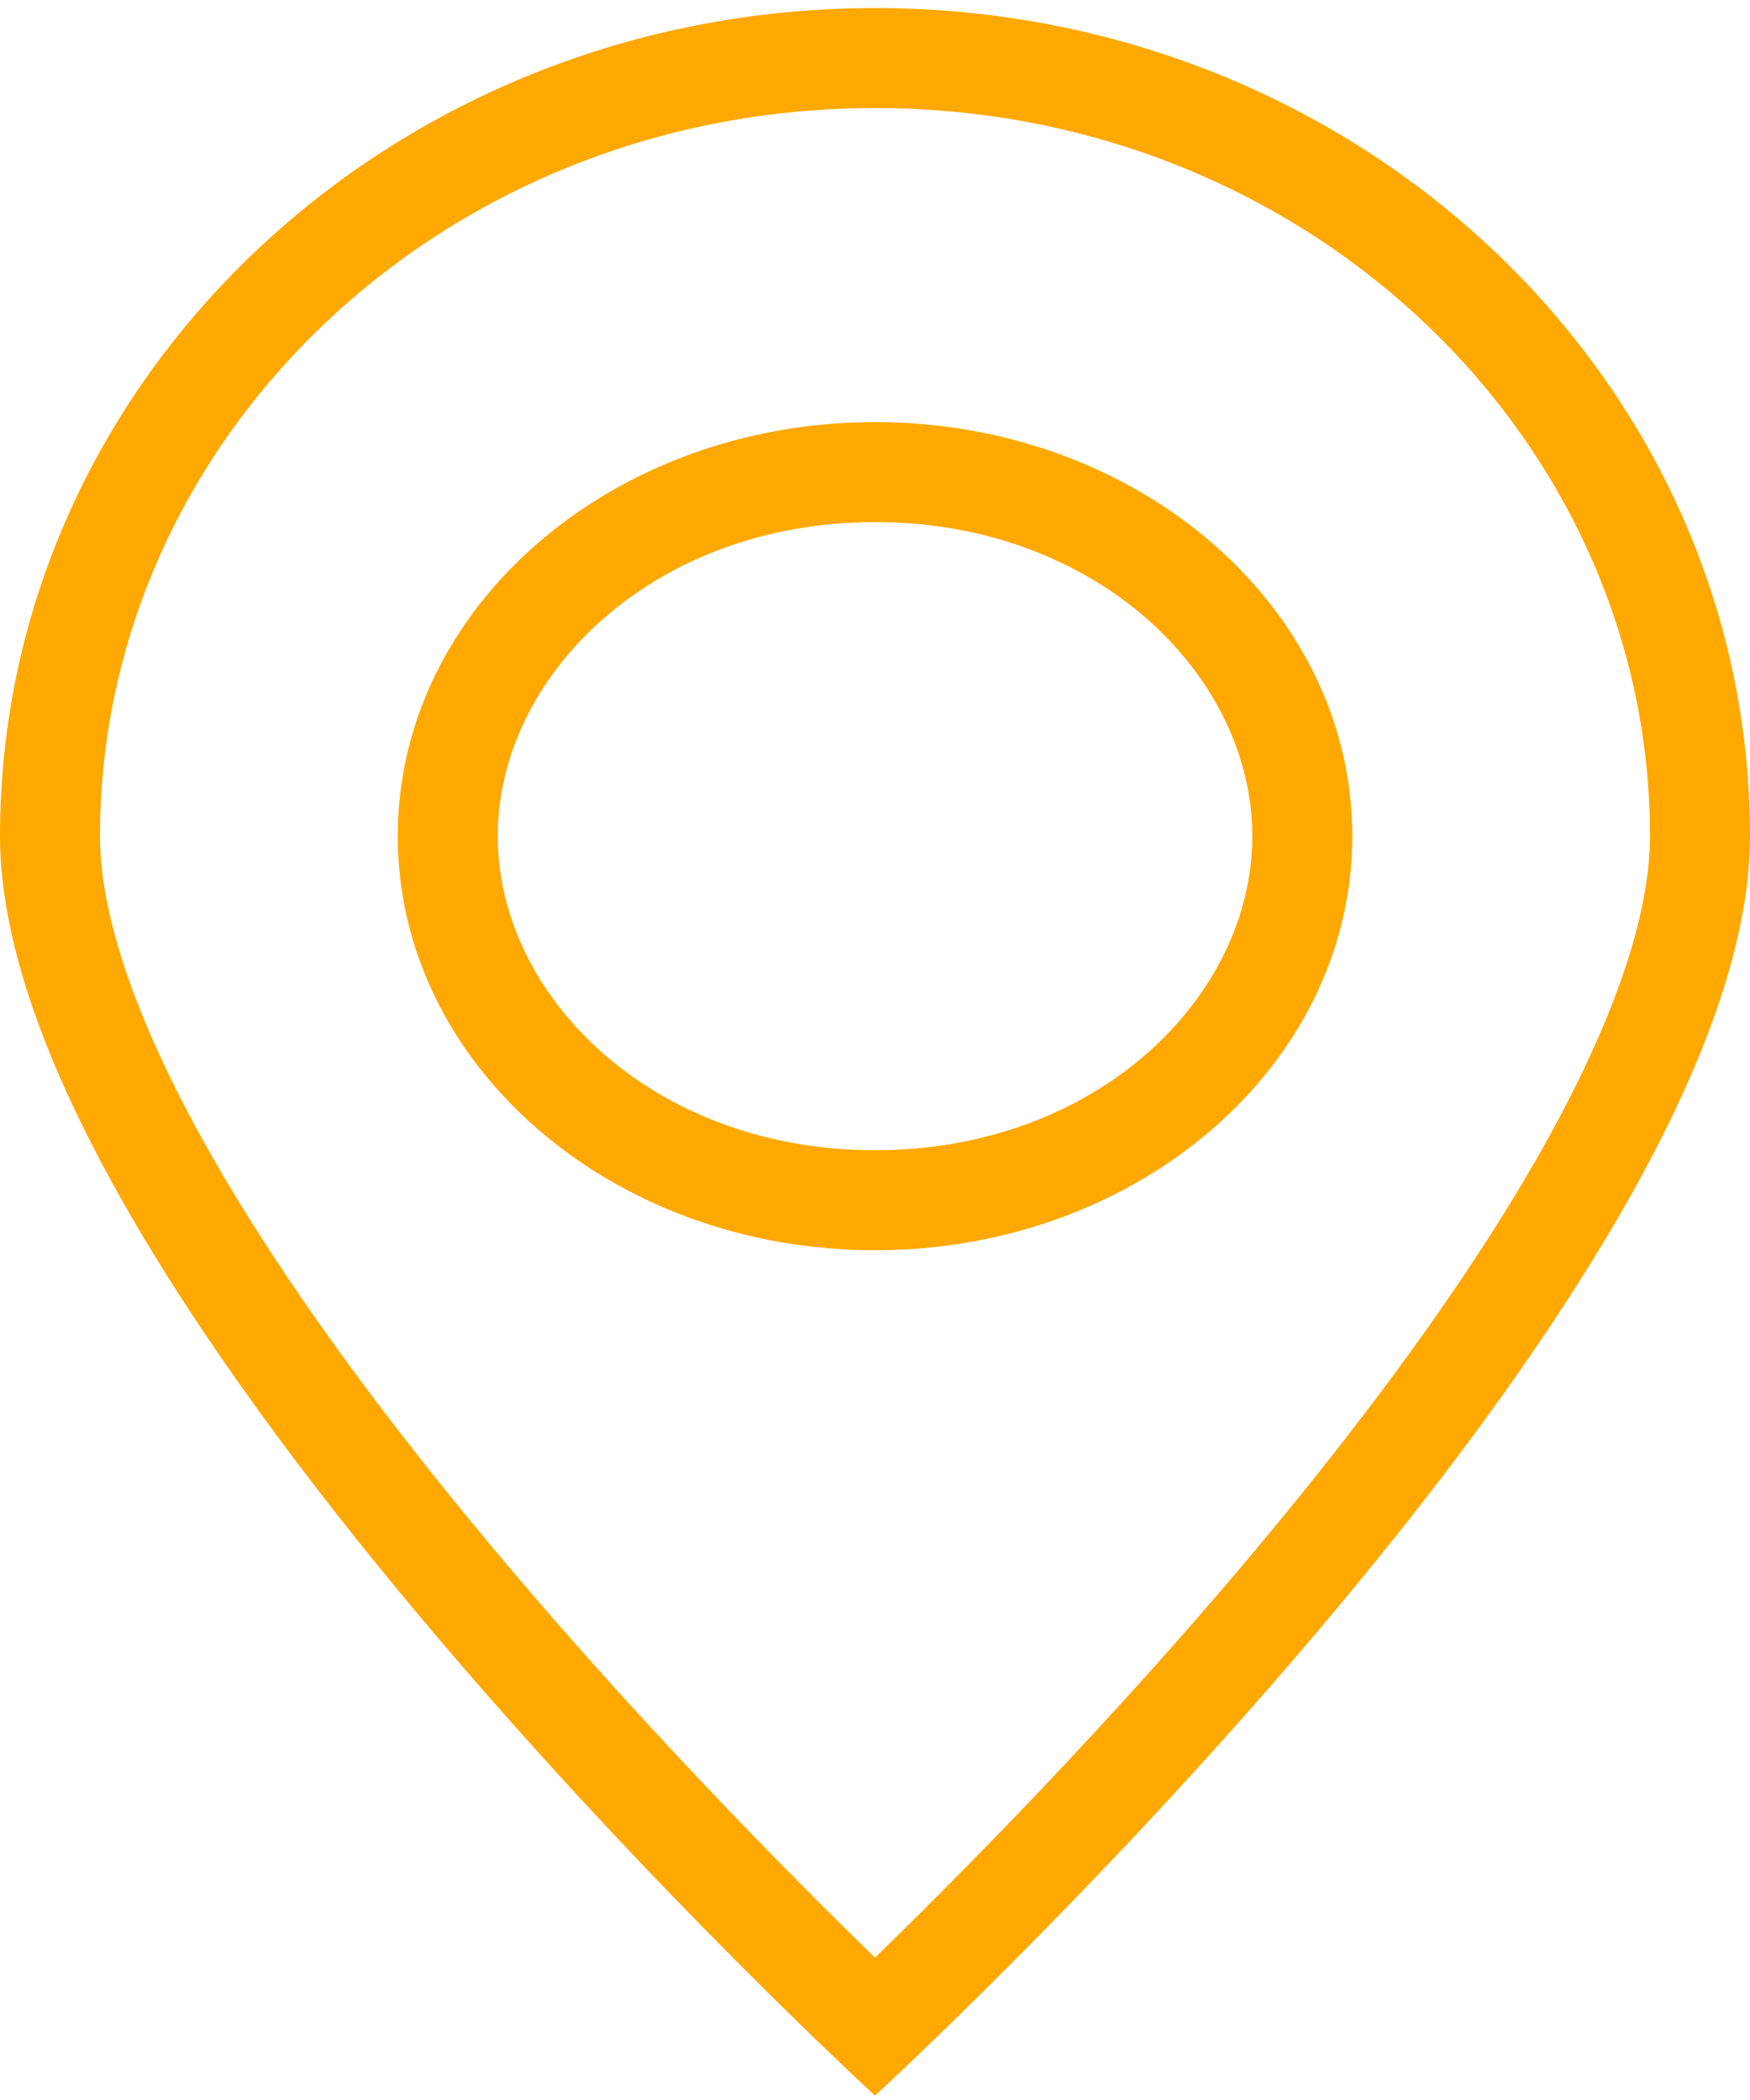 <svg width="35" height="42" viewBox="0 0 35 42" fill="none" xmlns="http://www.w3.org/2000/svg">
<path fill-rule="evenodd" clip-rule="evenodd" d="M33 16.723C33 18.459 32.136 20.792 30.542 23.504C28.982 26.156 26.875 28.921 24.725 31.454C22.582 33.978 20.433 36.229 18.817 37.851C18.322 38.349 17.878 38.786 17.5 39.153C17.122 38.786 16.678 38.349 16.183 37.851C14.567 36.229 12.418 33.978 10.275 31.454C8.125 28.921 6.018 26.156 4.458 23.504C2.864 20.792 2 18.459 2 16.723C2 8.783 8.834 2.161 17.5 2.161C26.166 2.161 33 8.783 33 16.723ZM35 16.723C35 25.87 17.5 41.912 17.5 41.912C17.5 41.912 0 25.87 0 16.723C0 7.576 7.835 0.161 17.5 0.161C27.165 0.161 35 7.576 35 16.723ZM25.046 16.723C25.046 19.935 21.944 23.005 17.5 23.005C13.057 23.005 9.955 19.935 9.955 16.723C9.955 13.512 13.057 10.442 17.5 10.442C21.944 10.442 25.046 13.512 25.046 16.723ZM27.046 16.723C27.046 21.297 22.772 25.005 17.5 25.005C12.228 25.005 7.955 21.297 7.955 16.723C7.955 12.15 12.228 8.442 17.5 8.442C22.772 8.442 27.046 12.15 27.046 16.723Z" fill="#FFA800"/>
</svg>
